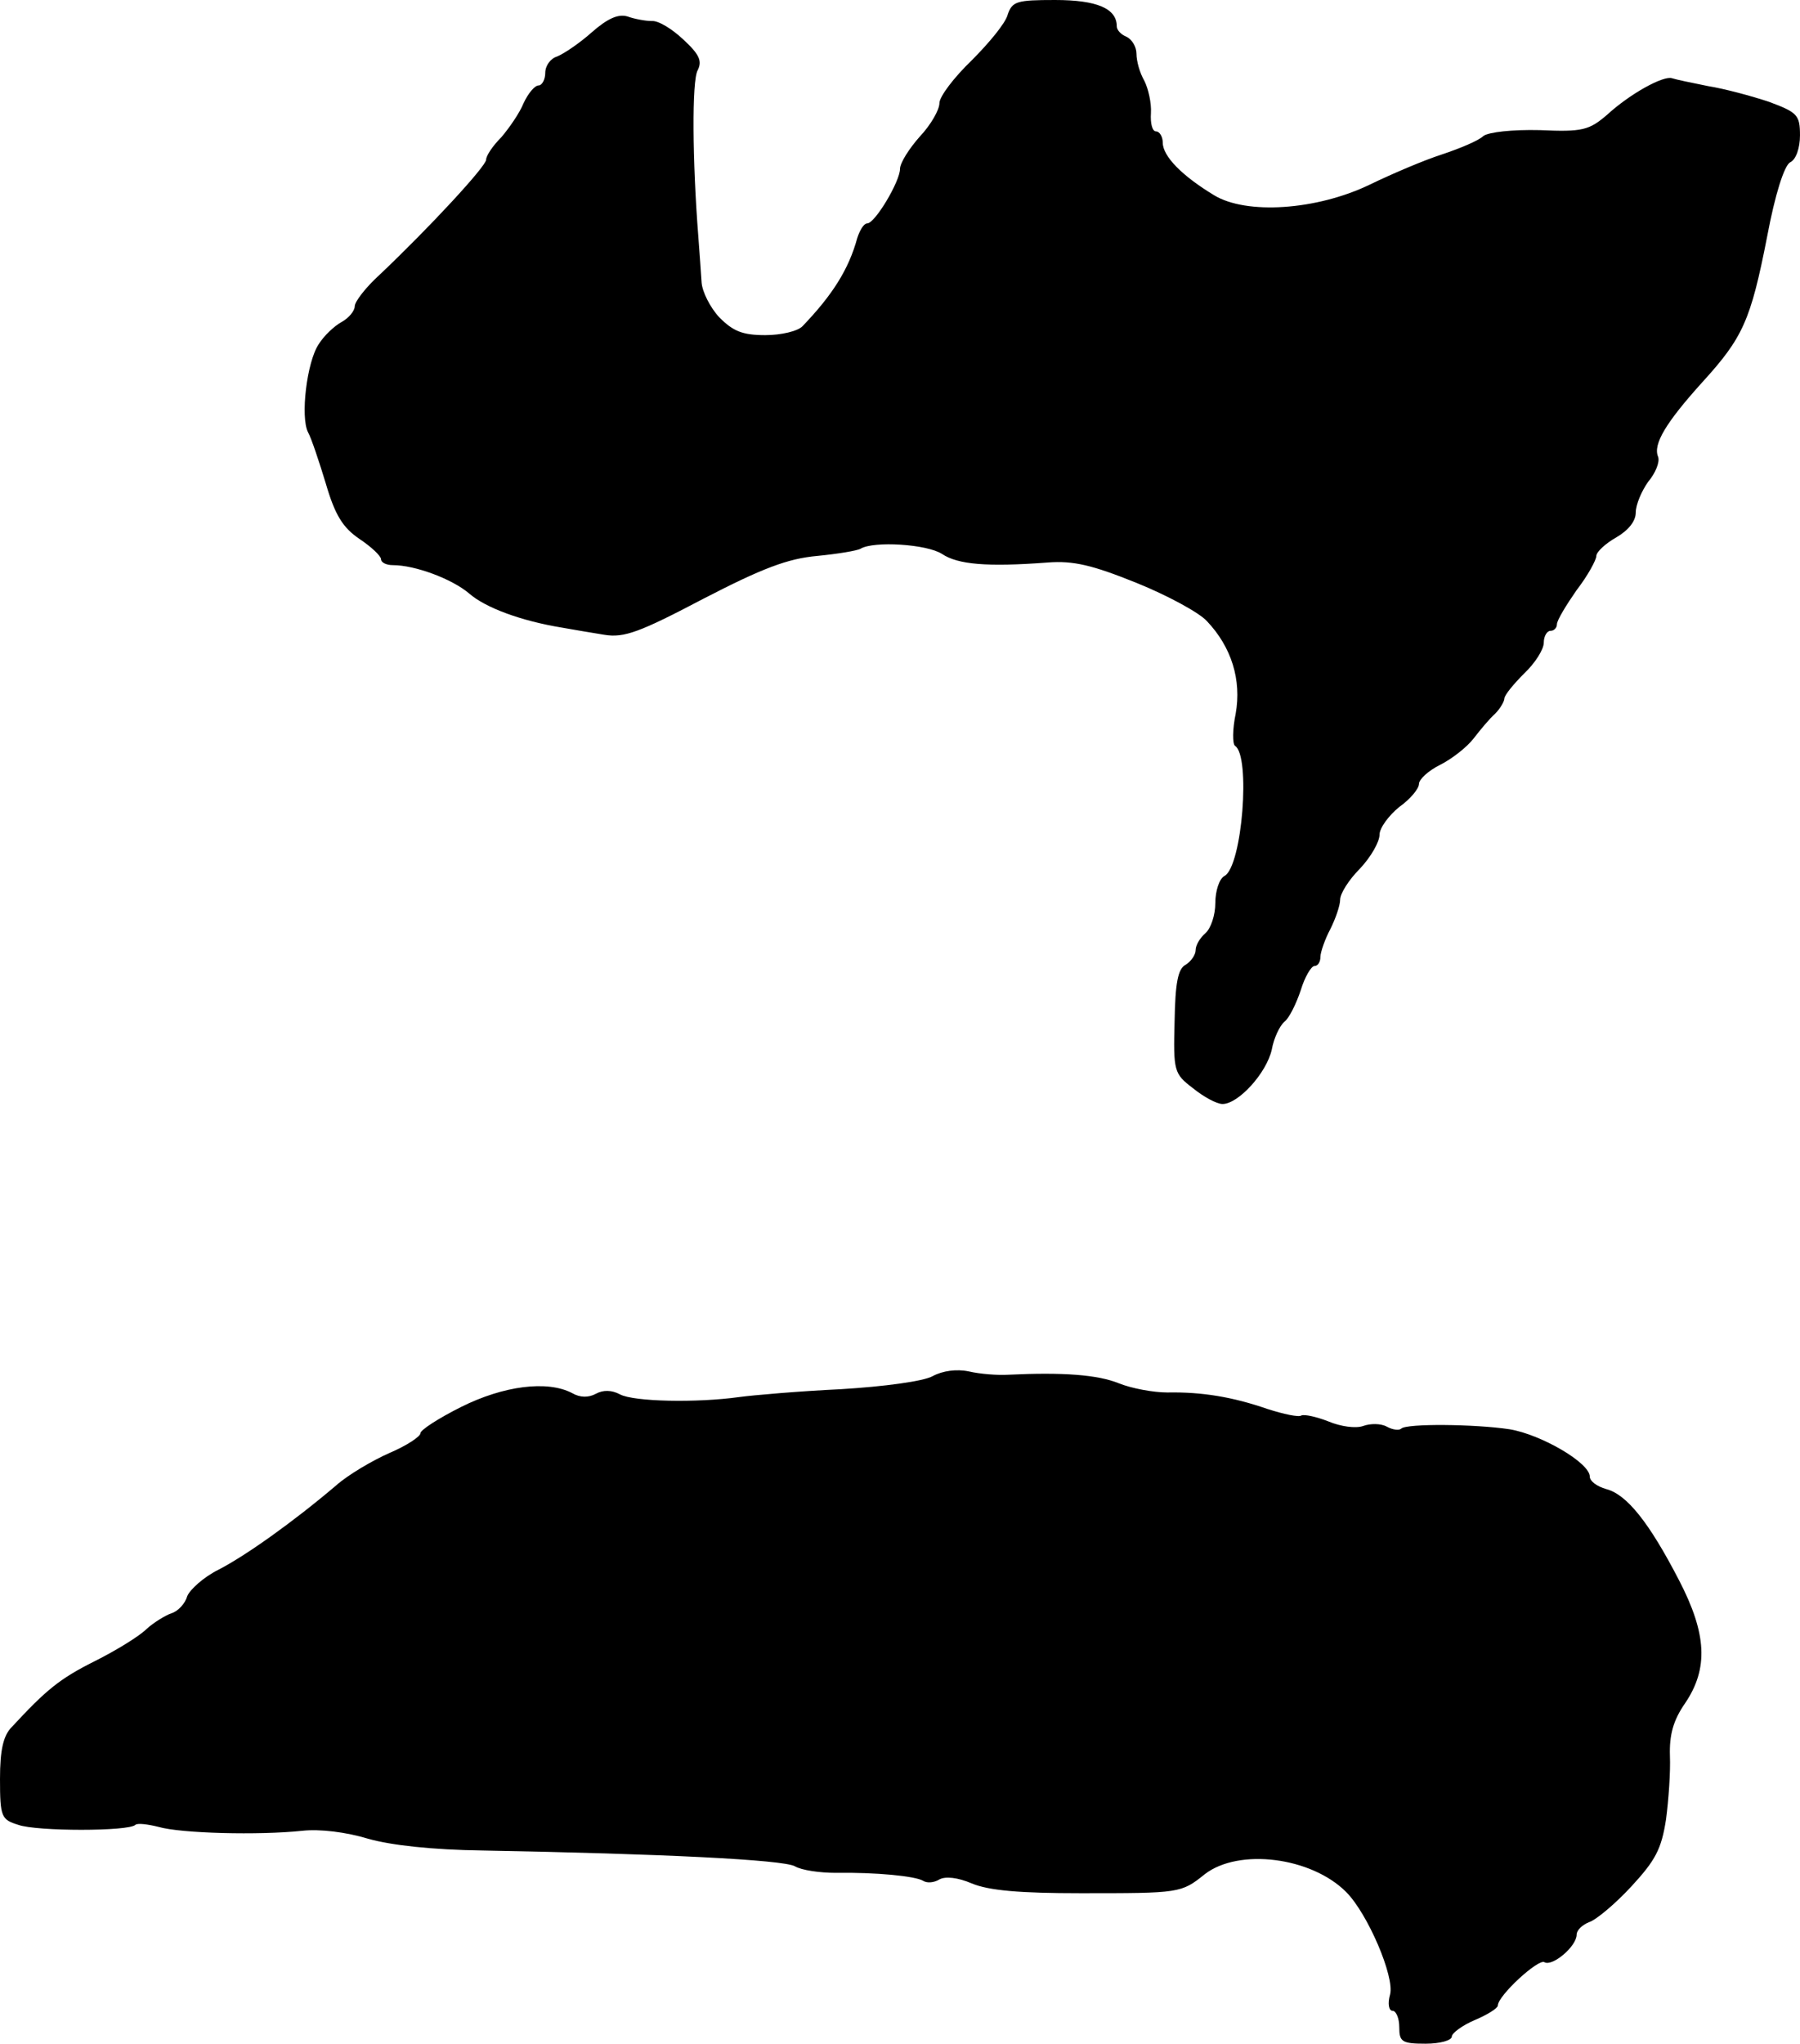 <?xml version="1.0" standalone="no"?>
<!DOCTYPE svg PUBLIC "-//W3C//DTD SVG 20010904//EN"
 "http://www.w3.org/TR/2001/REC-SVG-20010904/DTD/svg10.dtd">
<svg version="1.0" xmlns="http://www.w3.org/2000/svg"
 width="274pt" height="311pt" viewBox="0 0 274 311"
 preserveAspectRatio="xMidYMid meet">
<g transform="translate(0,311) scale(0.1,-0.1)"
fill="#000000" stroke="none">
<path d="M1534 3088 c-3 -13 -29 -44 -55 -70 -27 -26 -49 -55 -49 -65 0 -10
-13 -33 -30 -51 -16 -18 -30 -40 -30 -49 0 -19 -38 -83 -50 -83 -5 0 -11 -10
-15 -22 -13 -48 -38 -87 -83 -134 -7 -8 -33 -14 -57 -14 -35 0 -49 6 -70 27
-14 15 -26 39 -27 53 -1 14 -3 45 -5 70 -9 115 -10 237 -1 253 7 14 3 24 -22
47 -17 16 -38 29 -48 28 -9 0 -26 3 -37 7 -14 4 -30 -3 -54 -24 -19 -17 -43
-33 -53 -37 -10 -3 -18 -14 -18 -25 0 -10 -5 -19 -10 -19 -6 0 -16 -12 -23
-27 -6 -15 -22 -38 -34 -52 -13 -13 -23 -28 -23 -34 0 -10 -86 -103 -162 -175
-21 -19 -38 -41 -38 -48 0 -7 -9 -18 -20 -24 -11 -6 -27 -21 -35 -34 -18 -27
-28 -111 -16 -134 5 -9 17 -45 27 -78 14 -48 26 -67 51 -84 18 -12 33 -26 33
-31 0 -5 8 -9 18 -9 34 0 90 -21 116 -43 25 -22 80 -42 141 -52 17 -3 46 -8
65 -11 30 -5 54 4 151 55 89 46 128 61 173 65 31 3 61 8 66 11 20 12 101 7
124 -8 24 -16 68 -20 161 -13 39 3 68 -4 135 -31 47 -19 95 -45 107 -58 38
-40 53 -90 44 -141 -5 -24 -5 -46 -1 -49 24 -15 11 -183 -16 -198 -8 -4 -14
-23 -14 -41 0 -19 -7 -39 -15 -46 -8 -7 -15 -18 -15 -26 0 -7 -7 -17 -15 -22
-12 -6 -16 -28 -17 -86 -2 -76 -1 -80 28 -102 16 -13 36 -24 45 -24 24 0 67
47 75 83 3 17 12 36 19 42 7 5 18 27 25 48 6 20 16 37 21 37 5 0 9 6 9 14 0 7
7 27 15 42 8 16 15 36 15 45 0 9 13 30 30 47 17 18 30 41 30 52 0 10 14 29 30
42 17 12 30 28 30 35 0 7 14 20 32 29 18 9 41 27 51 40 10 13 25 31 33 38 8 8
14 19 14 23 0 5 14 22 30 38 17 16 30 37 30 47 0 10 5 18 10 18 6 0 10 5 10
10 0 6 14 29 30 52 17 22 30 46 30 52 0 6 14 19 30 28 19 11 30 25 30 38 0 12
9 33 19 47 11 13 18 30 15 38 -8 19 12 52 67 113 62 68 74 94 99 222 12 64 26
108 35 113 9 4 15 22 15 41 0 31 -4 35 -47 51 -27 9 -68 20 -93 24 -25 5 -49
10 -55 12 -13 4 -63 -23 -99 -56 -27 -23 -37 -26 -102 -23 -42 1 -78 -3 -86
-9 -7 -7 -36 -19 -63 -28 -28 -9 -77 -30 -110 -46 -81 -39 -188 -46 -237 -16
-48 29 -78 59 -78 80 0 9 -5 17 -10 17 -6 0 -9 12 -8 28 1 15 -4 37 -10 49 -7
12 -12 30 -12 41 0 11 -7 22 -15 26 -8 3 -15 10 -15 16 0 27 -30 40 -94 40
-58 0 -65 -2 -72 -22z"/>
<path d="M1420 1016 c-14 -8 -74 -16 -140 -20 -63 -3 -133 -9 -155 -12 -65 -9
-160 -7 -181 4 -13 7 -26 7 -37 1 -11 -6 -24 -6 -36 1 -38 20 -105 11 -169
-21 -34 -17 -62 -35 -62 -40 0 -5 -21 -19 -47 -30 -25 -11 -63 -33 -82 -50
-66 -56 -138 -107 -179 -128 -22 -11 -43 -30 -47 -40 -3 -11 -14 -23 -24 -26
-9 -3 -27 -14 -38 -24 -11 -11 -47 -33 -79 -49 -54 -27 -74 -44 -126 -100 -13
-13 -18 -35 -18 -79 0 -58 2 -62 28 -70 28 -10 168 -10 178 0 3 3 19 1 35 -3
34 -10 153 -13 219 -6 27 3 67 -2 100 -12 35 -10 98 -17 175 -18 273 -5 457
-14 475 -24 10 -6 38 -10 62 -10 62 1 121 -5 133 -12 6 -4 17 -3 25 2 9 5 28
3 49 -6 26 -11 74 -15 166 -15 151 0 153 0 189 29 52 40 162 26 215 -27 33
-33 74 -129 67 -156 -4 -14 -2 -25 4 -25 5 0 10 -11 10 -25 0 -22 4 -25 40
-25 22 0 40 5 40 11 0 5 16 17 35 25 19 8 35 18 35 22 0 15 62 72 71 66 12 -7
49 24 49 42 0 7 9 15 19 19 10 3 39 27 64 54 37 40 46 57 53 102 4 30 7 73 6
97 -1 32 5 54 23 80 36 53 33 106 -9 187 -46 89 -80 131 -111 139 -14 4 -25
12 -25 19 0 21 -74 64 -122 72 -53 8 -157 9 -165 1 -3 -3 -13 -2 -22 3 -9 5
-25 5 -36 1 -11 -4 -34 -1 -53 7 -18 7 -36 11 -41 9 -4 -3 -27 2 -52 10 -52
18 -99 26 -152 25 -21 0 -54 6 -74 14 -32 13 -85 17 -168 13 -16 -1 -43 1 -60
5 -19 4 -40 1 -55 -7z"/>
</g>
</svg>
